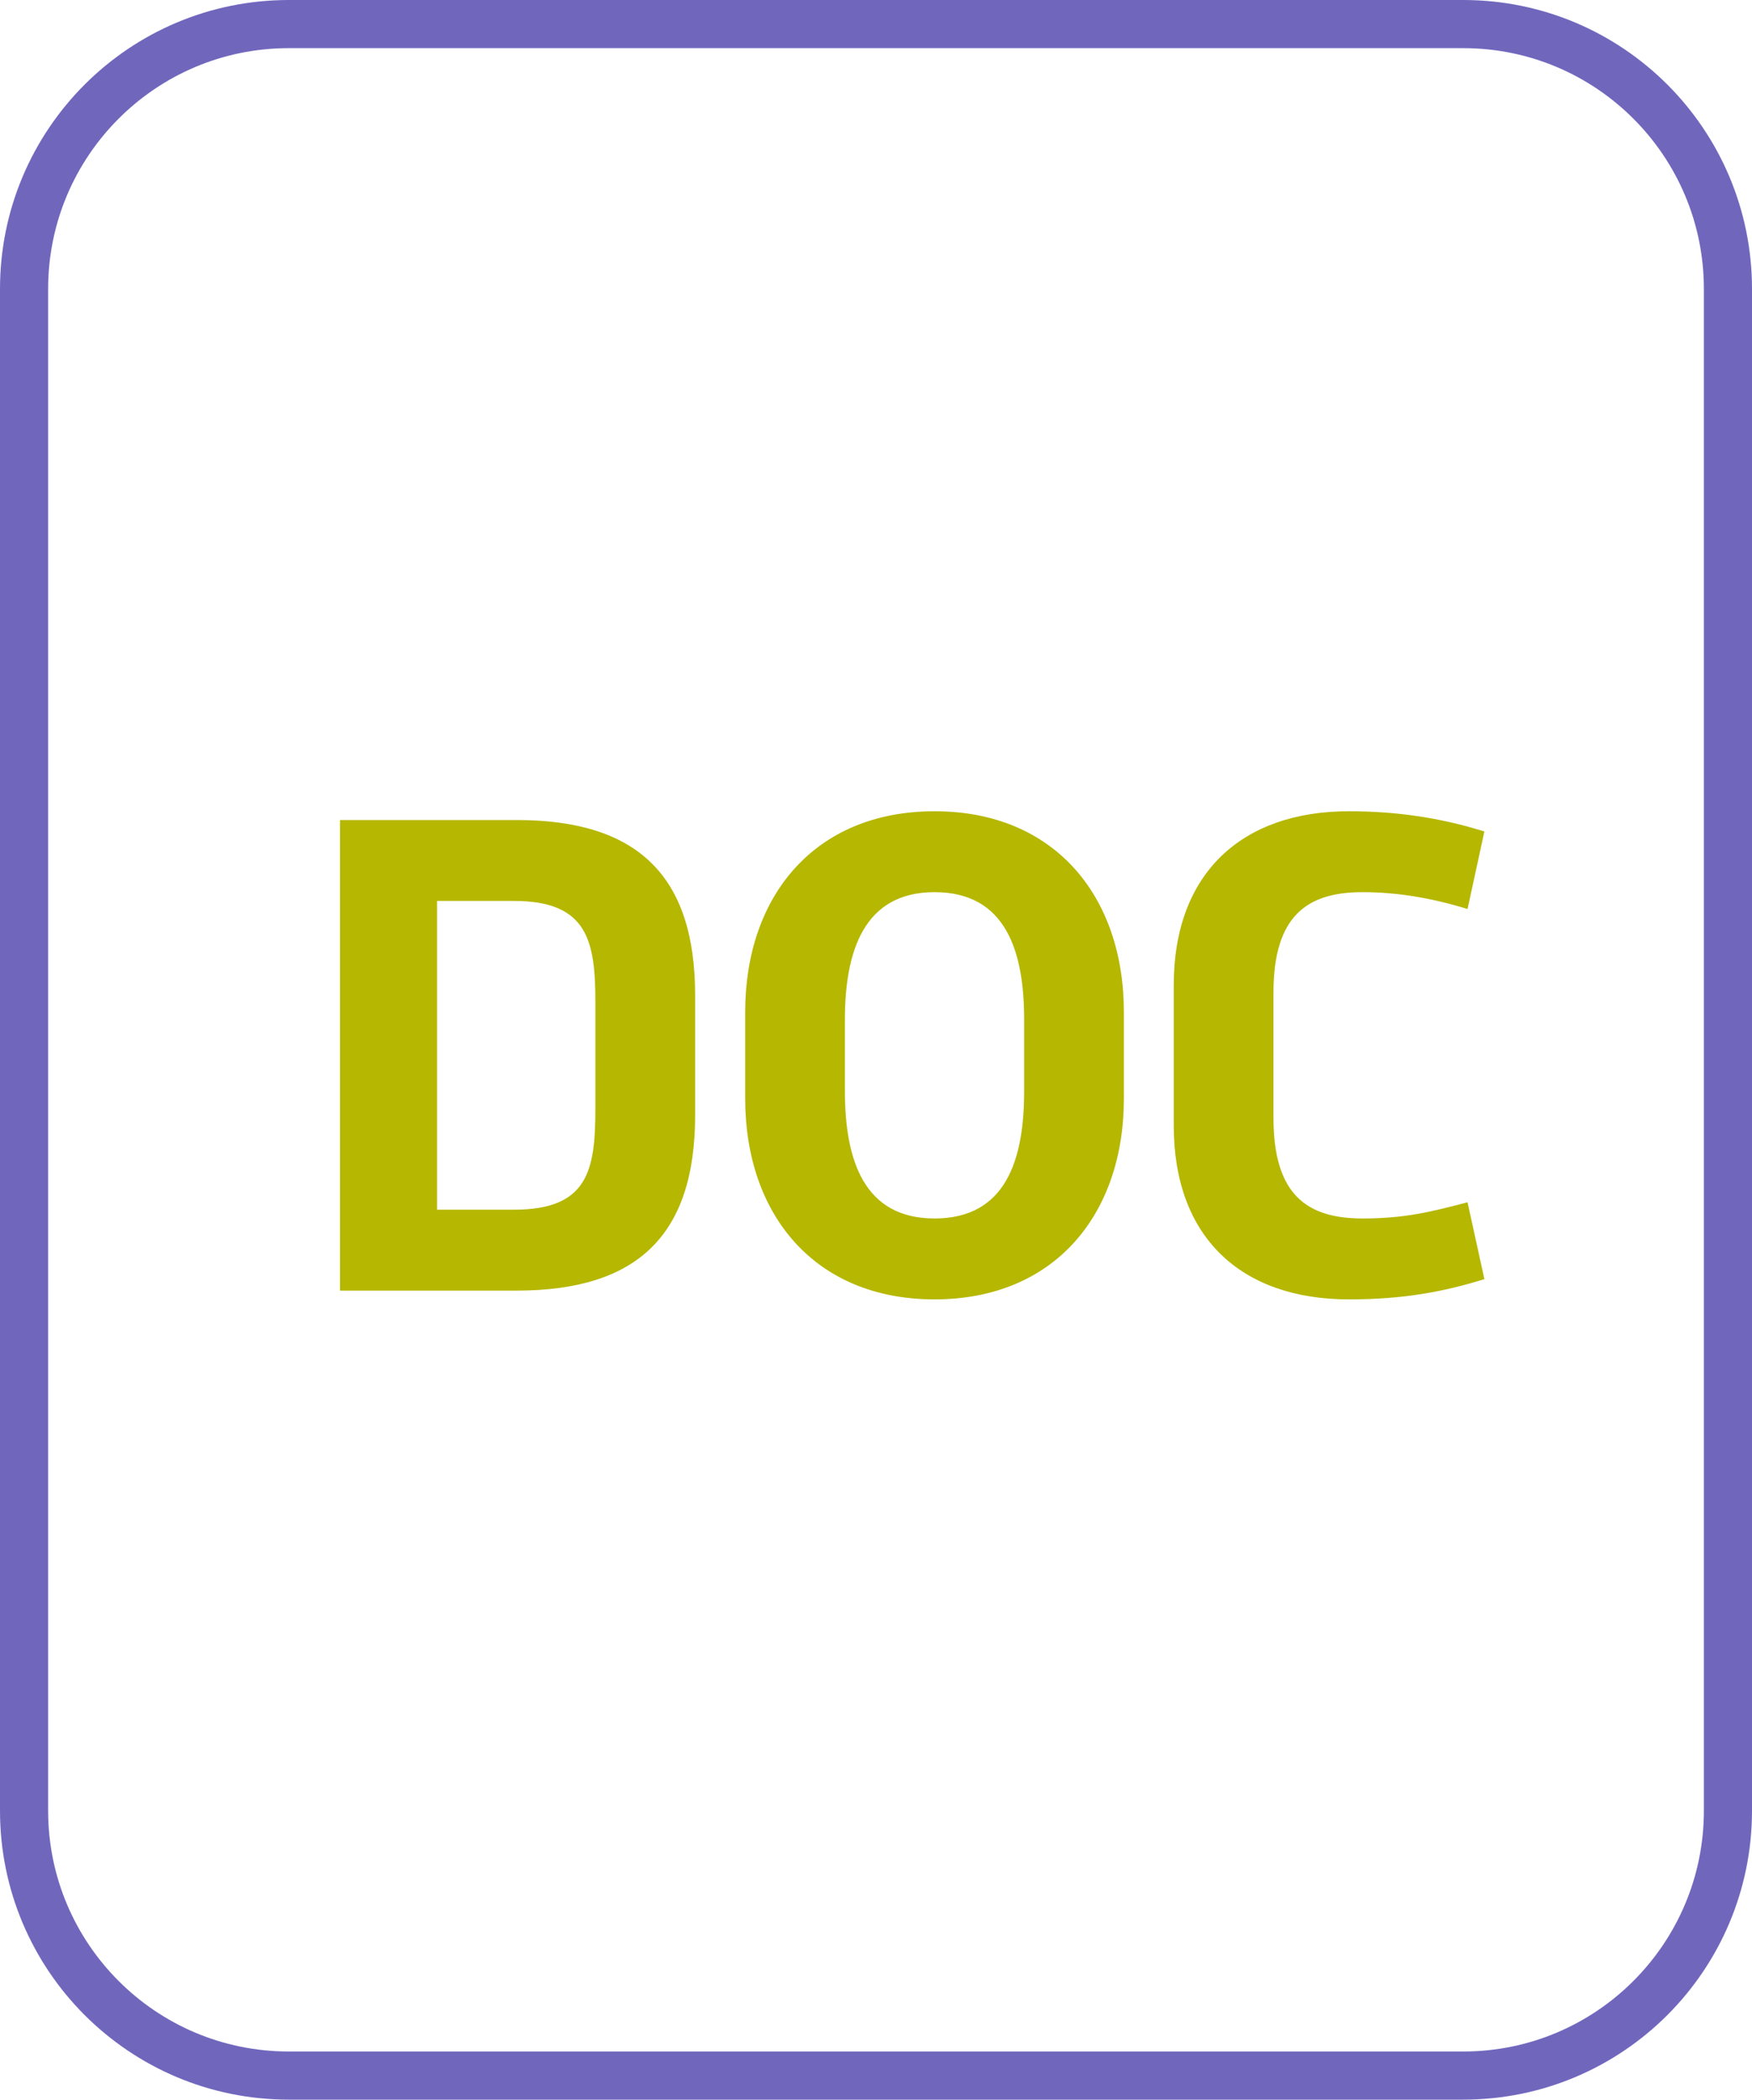 <svg width="91" height="109" viewBox="0 0 91 109" fill="none" xmlns="http://www.w3.org/2000/svg">
<path d="M1.25 15C1.25 7.406 7.406 1.25 15 1.25H76C83.594 1.25 89.75 7.406 89.75 15V94C89.75 101.594 83.594 107.75 76 107.75H15C7.406 107.75 1.25 101.594 1.25 94V15Z" fill="white" stroke="#7067BD" stroke-width="2.5"/>
<g filter="url(#filter0_b_763_22860)">
<path d="M17.66 67V42.57H26.83C33.13 42.57 36.105 45.475 36.105 51.67V57.9C36.105 64.095 33.13 67 26.83 67H17.66ZM22.7 62.8H26.69C30.54 62.8 30.925 60.77 30.925 57.55V52.055C30.925 48.87 30.54 46.77 26.69 46.77H22.7V62.8ZM38.705 57.025V52.545C38.705 46.525 42.31 42.115 48.54 42.115C54.77 42.115 58.375 46.525 58.375 52.545V57.025C58.375 63.045 54.77 67.455 48.54 67.455C42.31 67.455 38.705 63.045 38.705 57.025ZM48.54 63.255C52.25 63.255 53.195 60.21 53.195 56.64V52.93C53.195 49.395 52.25 46.315 48.54 46.315C44.865 46.315 43.885 49.395 43.885 52.93V56.64C43.885 60.21 44.865 63.255 48.54 63.255ZM60.965 58.425V51.145C60.965 45.335 64.5 42.115 70.065 42.115C72.445 42.115 74.755 42.43 77.1 43.165L76.225 47.19C74.405 46.63 72.62 46.315 70.765 46.315C67.895 46.315 66.145 47.54 66.145 51.53V58.04C66.145 62.03 67.895 63.255 70.765 63.255C73.005 63.255 74.335 62.905 76.225 62.415L77.1 66.405C75.07 67.035 72.97 67.455 70.065 67.455C64.5 67.455 60.965 64.27 60.965 58.425Z" fill="#B5B700"/>
</g>
<defs>
<filter id="filter0_b_763_22860" x="7.66" y="32.115" width="79.44" height="45.34" filterUnits="userSpaceOnUse" color-interpolation-filters="sRGB">
<feFlood flood-opacity="0" result="BackgroundImageFix"/>
<feGaussianBlur in="BackgroundImageFix" stdDeviation="5"/>
<feComposite in2="SourceAlpha" operator="in" result="effect1_backgroundBlur_763_22860"/>
<feBlend mode="normal" in="SourceGraphic" in2="effect1_backgroundBlur_763_22860" result="shape"/>
</filter>
</defs>
</svg>
